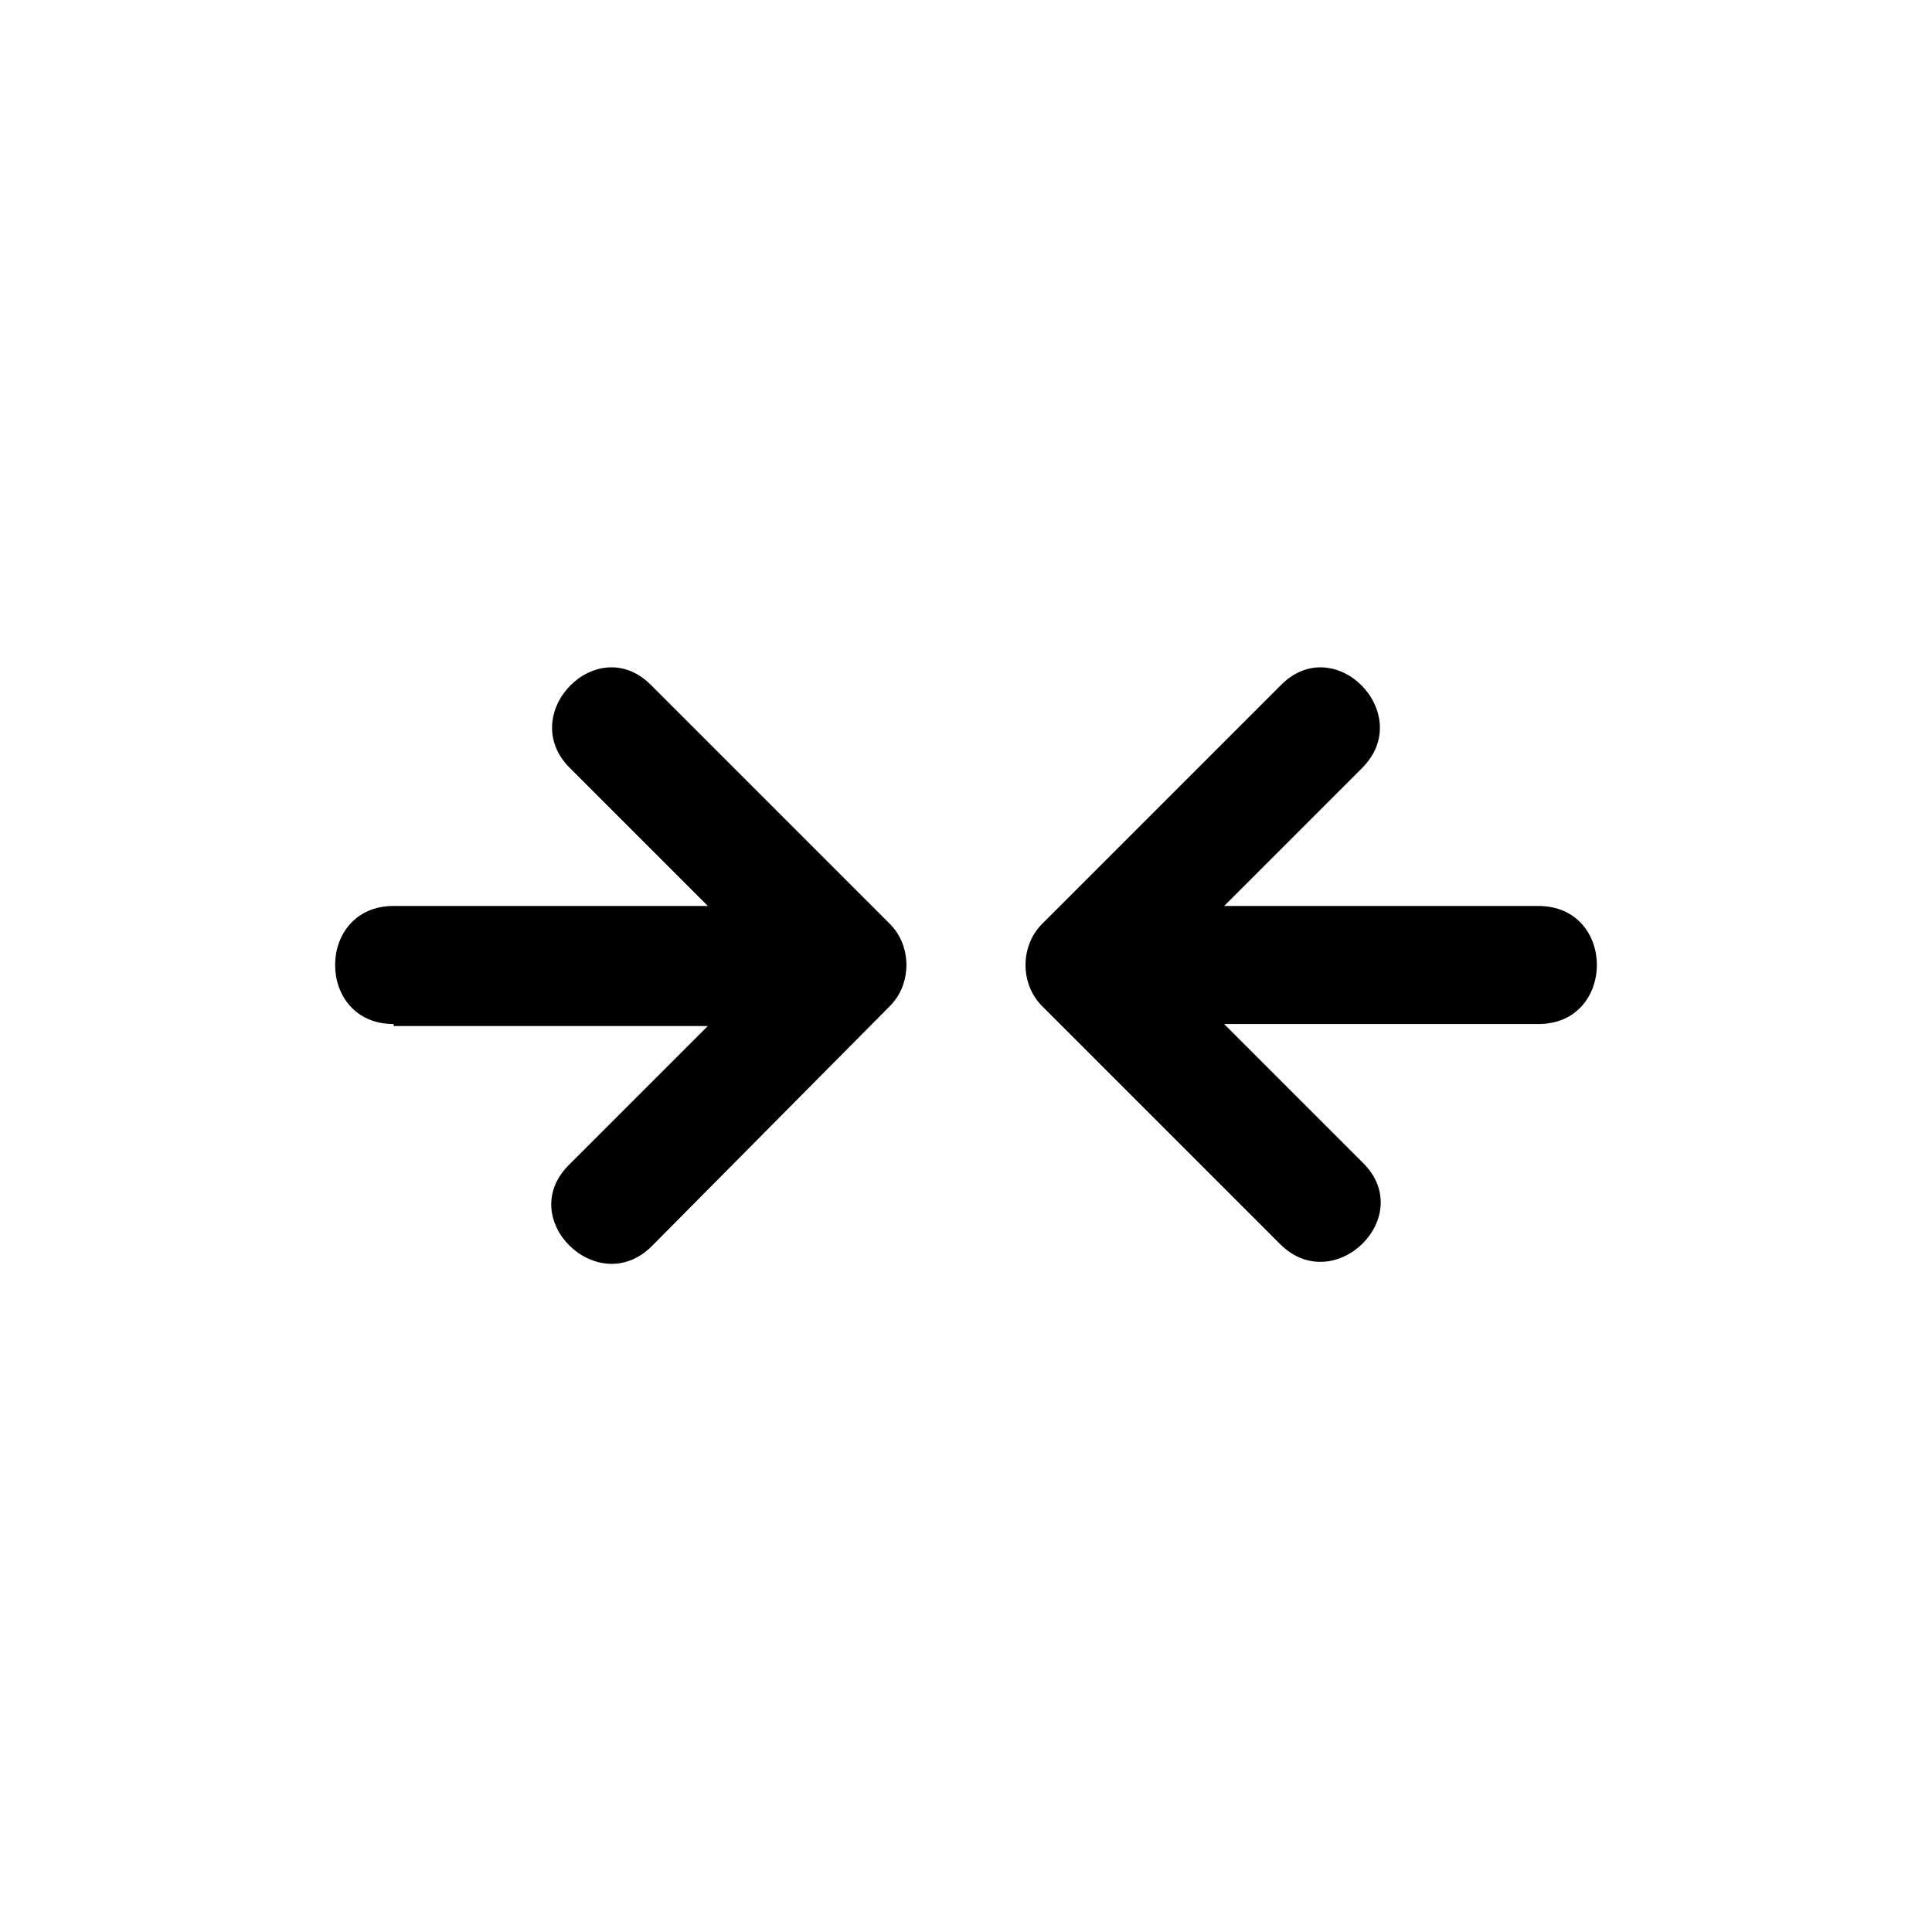 <?xml version="1.0" encoding="UTF-8"?>
<!-- Uploaded to: SVG Repo, www.svgrepo.com, Generator: SVG Repo Mixer Tools -->
<svg fill="#000000" width="800px" height="800px" version="1.1" viewBox="144 144 512 512" xmlns="http://www.w3.org/2000/svg">
 <path d="m248.32 415.38c-20.684 0-20.684-31.289 0-31.289h83.262l-36.594-36.594c-14.32-14.32 7.426-36.594 21.742-21.742l63.109 63.109c5.832 5.832 5.832 15.91 0 21.742l-63.105 63.637c-14.32 14.32-36.594-7.426-21.742-21.742l36.594-36.594-83.266 0.004zm303.35 0c20.684 0 20.684-31.289 0-31.289h-83.262l36.594-36.594c14.32-14.32-7.426-36.594-21.742-21.742l-63.109 63.109c-5.832 5.832-5.832 15.91 0 21.742l63.109 63.109c14.32 14.32 36.594-7.426 21.742-21.742l-36.594-36.594z"/>
</svg>